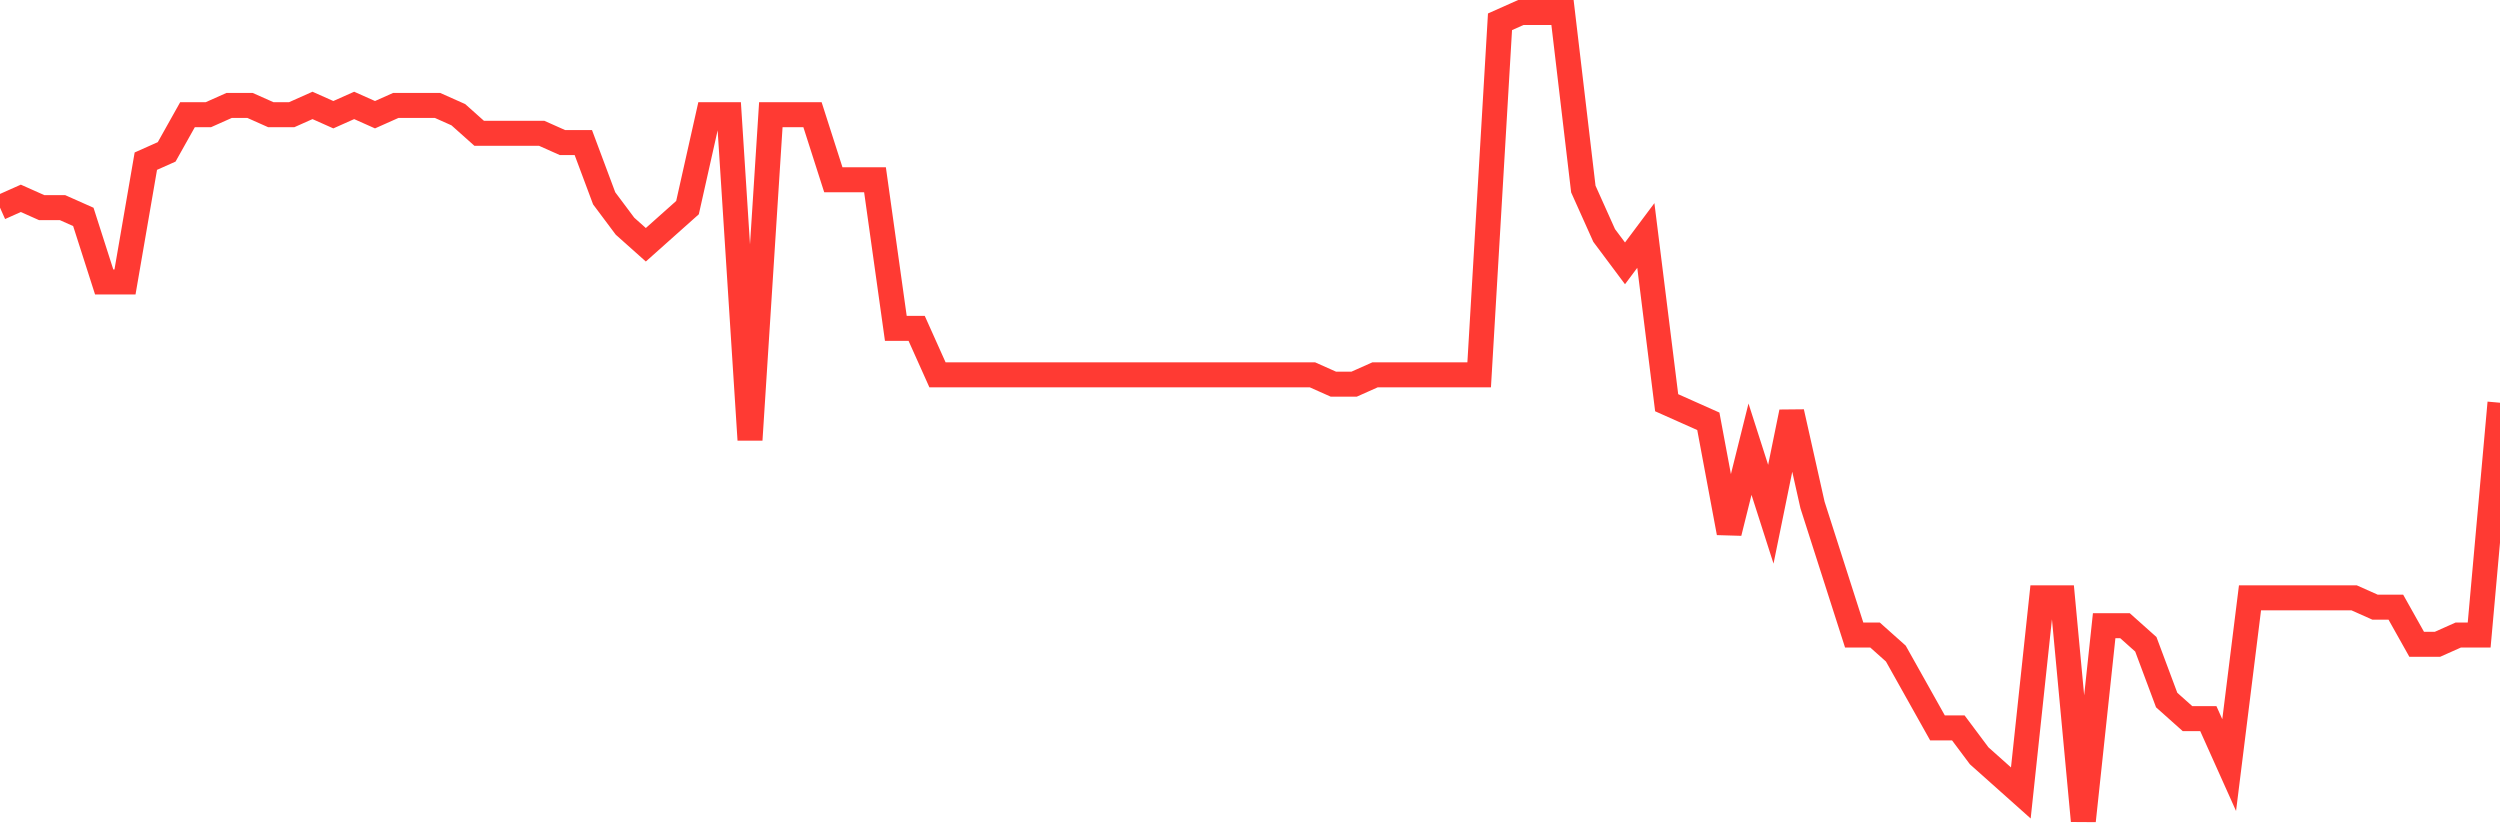 <svg
  xmlns="http://www.w3.org/2000/svg"
  xmlns:xlink="http://www.w3.org/1999/xlink"
  width="120"
  height="40"
  viewBox="0 0 120 40"
  preserveAspectRatio="none"
>
  <polyline
    points="0,9.966 1,9.52 2,9.966 3,9.966 4,10.411 5,13.533 6,13.533 7,7.736 8,7.29 9,5.506 10,5.506 11,5.06 12,5.06 13,5.506 14,5.506 15,5.06 16,5.506 17,5.06 18,5.506 19,5.06 20,5.06 21,5.06 22,5.506 23,6.398 24,6.398 25,6.398 26,6.398 27,6.844 28,6.844 29,9.52 30,10.857 31,11.749 32,10.857 33,9.966 34,5.506 35,5.506 36,21.115 37,5.506 38,5.506 39,5.506 40,8.628 41,8.628 42,8.628 43,15.763 44,15.763 45,17.993 46,17.993 47,17.993 48,17.993 49,17.993 50,17.993 51,17.993 52,17.993 53,17.993 54,17.993 55,17.993 56,17.993 57,17.993 58,17.993 59,17.993 60,17.993 61,17.993 62,17.993 63,17.993 64,18.439 65,18.439 66,17.993 67,17.993 68,17.993 69,17.993 70,17.993 71,17.993 72,1.046 73,0.6 74,0.6 75,0.6 76,9.074 77,11.303 78,12.641 79,11.303 80,19.331 81,19.777 82,20.223 83,25.575 84,21.561 85,24.683 86,19.777 87,24.237 88,27.359 89,30.48 90,30.48 91,31.372 92,33.156 93,34.94 94,34.94 95,36.278 96,37.17 97,38.062 98,28.697 99,28.697 100,39.4 101,30.034 102,30.034 103,30.926 104,33.602 105,34.494 106,34.494 107,36.724 108,28.697 109,28.697 110,28.697 111,28.697 112,28.697 113,28.697 114,29.143 115,29.143 116,30.926 117,30.926 118,30.48 119,30.48 120,19.331"
    fill="none"
    stroke="#ff3a33"
    stroke-width="1.2"
  >
  </polyline>
</svg>